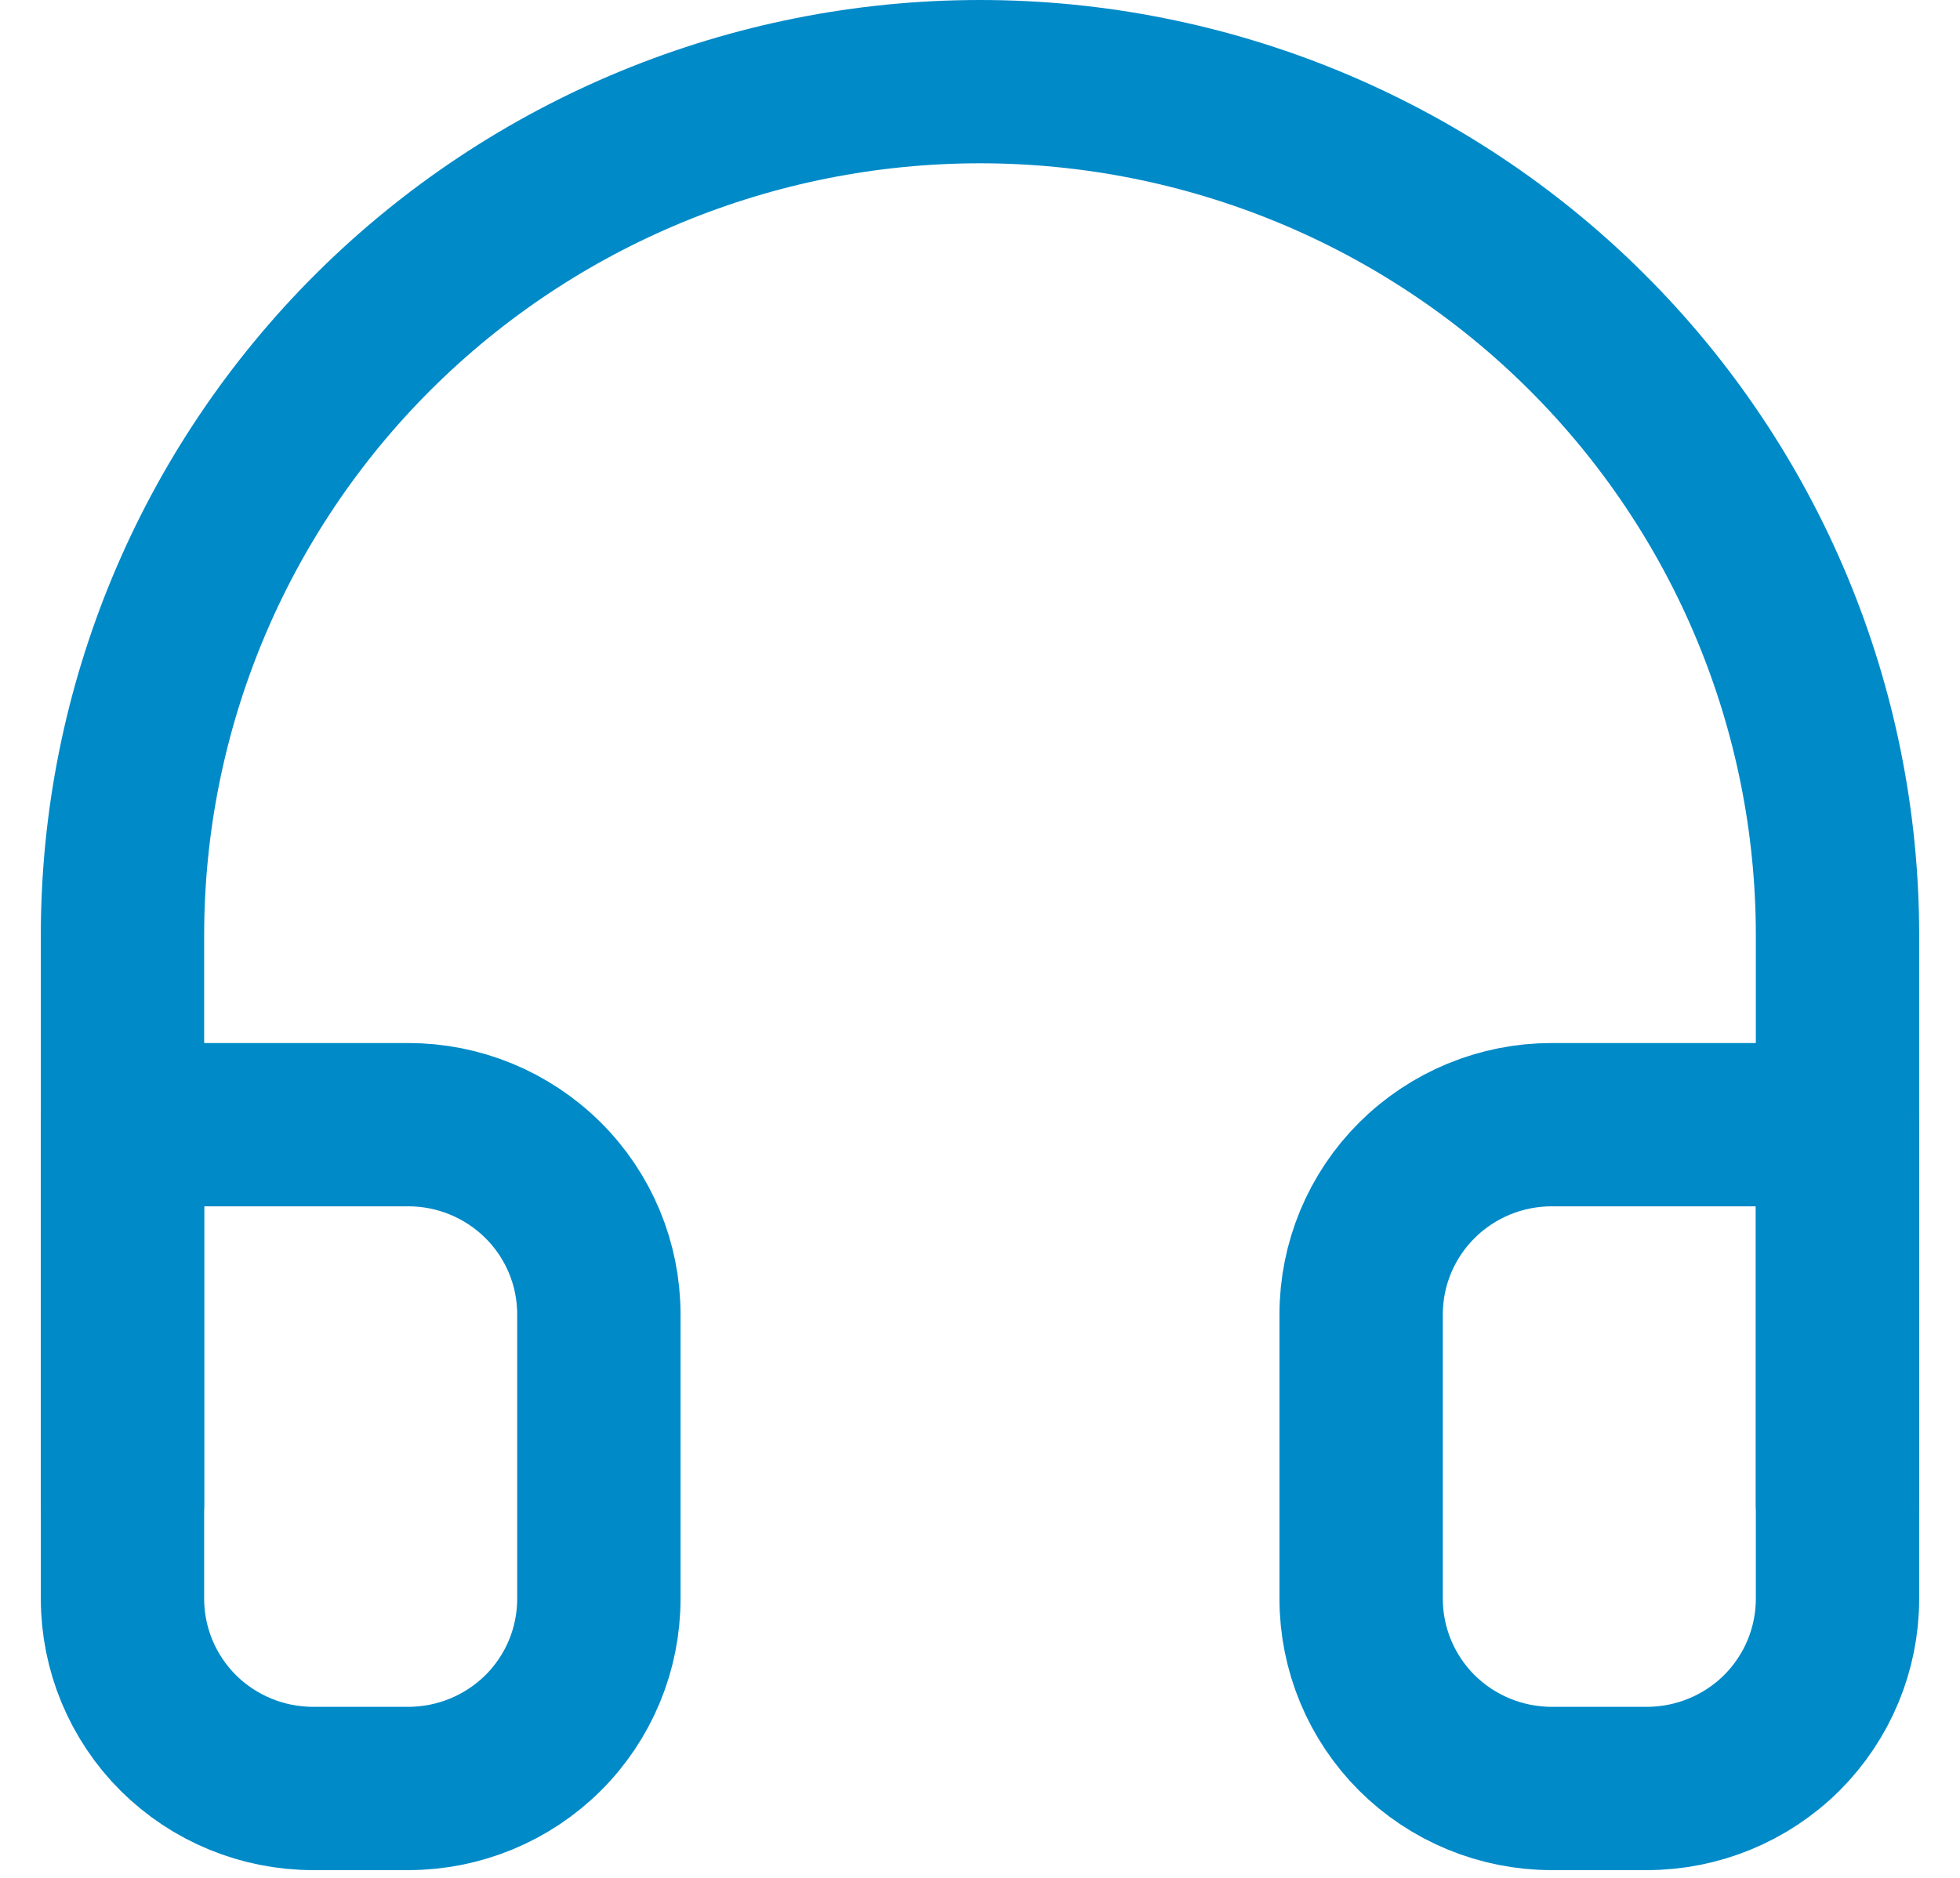 <svg width="24" height="23" viewBox="0 0 24 23" fill="none" xmlns="http://www.w3.org/2000/svg">
<path d="M1.5 18.421V11.453C1.5 8.68 2.606 6.022 4.575 4.061C6.545 2.101 9.215 1 12 1C14.785 1 17.456 2.101 19.425 4.061C21.394 6.022 22.5 8.68 22.5 11.453V18.421" stroke="#008AC8" stroke-width="2" stroke-linecap="round" stroke-linejoin="round"/>
<path d="M22.5 19.582C22.5 20.198 22.254 20.789 21.817 21.225C21.379 21.66 20.785 21.905 20.167 21.905H19C18.381 21.905 17.788 21.66 17.35 21.225C16.913 20.789 16.667 20.198 16.667 19.582V16.098C16.667 15.482 16.913 14.891 17.35 14.456C17.788 14.02 18.381 13.775 19 13.775H22.5V19.582ZM1.5 19.582C1.5 20.198 1.746 20.789 2.183 21.225C2.621 21.66 3.214 21.905 3.833 21.905H5C5.619 21.905 6.212 21.66 6.65 21.225C7.088 20.789 7.333 20.198 7.333 19.582V16.098C7.333 15.482 7.088 14.891 6.65 14.456C6.212 14.02 5.619 13.775 5 13.775H1.5V19.582Z" stroke="#008AC8" stroke-width="2" stroke-linecap="round" stroke-linejoin="round"/>
</svg>
